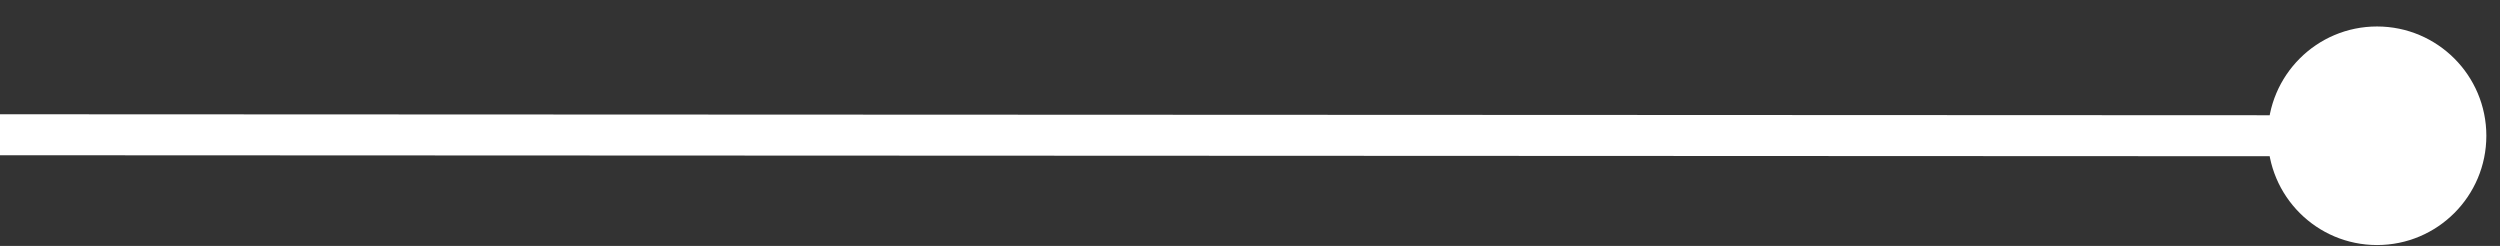 <?xml version="1.0" encoding="UTF-8"?> <svg xmlns="http://www.w3.org/2000/svg" width="61" height="6" viewBox="0 0 61 6" fill="none"><rect x="0" y="0" width="61" height="6" fill="#333333" stroke="none"/> <path d="M55.333 3.312C55.333 4.784 56.526 5.979 57.999 5.979C59.472 5.98 60.666 4.787 60.667 3.314C60.667 1.841 59.474 0.647 58.001 0.646C56.528 0.645 55.334 1.839 55.333 3.312ZM-0 3.788L58 3.813L58 2.813L0 2.788L-0 3.788Z" fill="white"></path> </svg> 